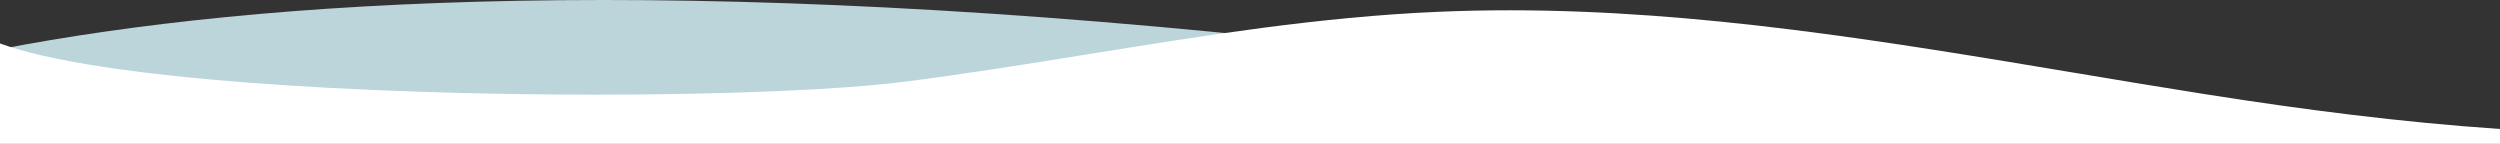 <svg xmlns="http://www.w3.org/2000/svg" id="Groupe_9270" data-name="Groupe 9270" width="1366" height="78.623" viewBox="0 0 1366 78.623"><rect x="0" y="0" width="1366" height="78.623" fill="#333333" stroke="none"/><g id="Groupe_206" data-name="Groupe 206" transform="translate(0)"><path id="Trac&#xE9;_157" data-name="Trac&#xE9; 157" d="M-1613.325,938.9V888.383c141.981-27.355,370.783-42.347,729.824-2.5,233.207,25.879,423.7,42.469,575.978,53.026Z" transform="translate(1613.325 -861.515)" fill="#bbd5db"></path></g><path id="Soustraction_4" data-name="Soustraction 4" d="M824.76,0c-13.241,0-26.442.282-39.238.838-15.571.677-31.357,1.779-48.257,3.37C722.208,5.625,706.6,7.4,689.556,9.636c-31.661,4.152-63.619,9.305-94.525,14.289h-.008c-32.986,5.319-67.094,10.82-100.982,15.127-8.676,1.1-19.211,2.108-31.312,2.988-11.886.865-25.3,1.61-39.855,2.214-29.118,1.209-62.839,1.849-97.518,1.849-32.142,0-64.339-.529-95.7-1.571-33.465-1.113-64.861-2.779-93.317-4.952-30.824-2.354-57.789-5.277-80.148-8.688C31.869,27.183,12.963,22.883,0,18.114V73H1366V64.856c-13.141-.888-26.835-2.016-40.7-3.355-13.056-1.261-26.684-2.748-40.508-4.422-24.927-3.018-51-6.683-79.7-11.205-23.848-3.757-48.141-7.814-71.635-11.738h-.007C1083.3,25.759,1031.439,17.1,980.034,10.691c-27.685-3.451-52.989-5.985-77.357-7.748C889.469,1.987,876.387,1.256,863.794.77,850.579.259,837.446,0,824.76,0Z" transform="translate(0 5.623)" fill="#fff"></path></svg>